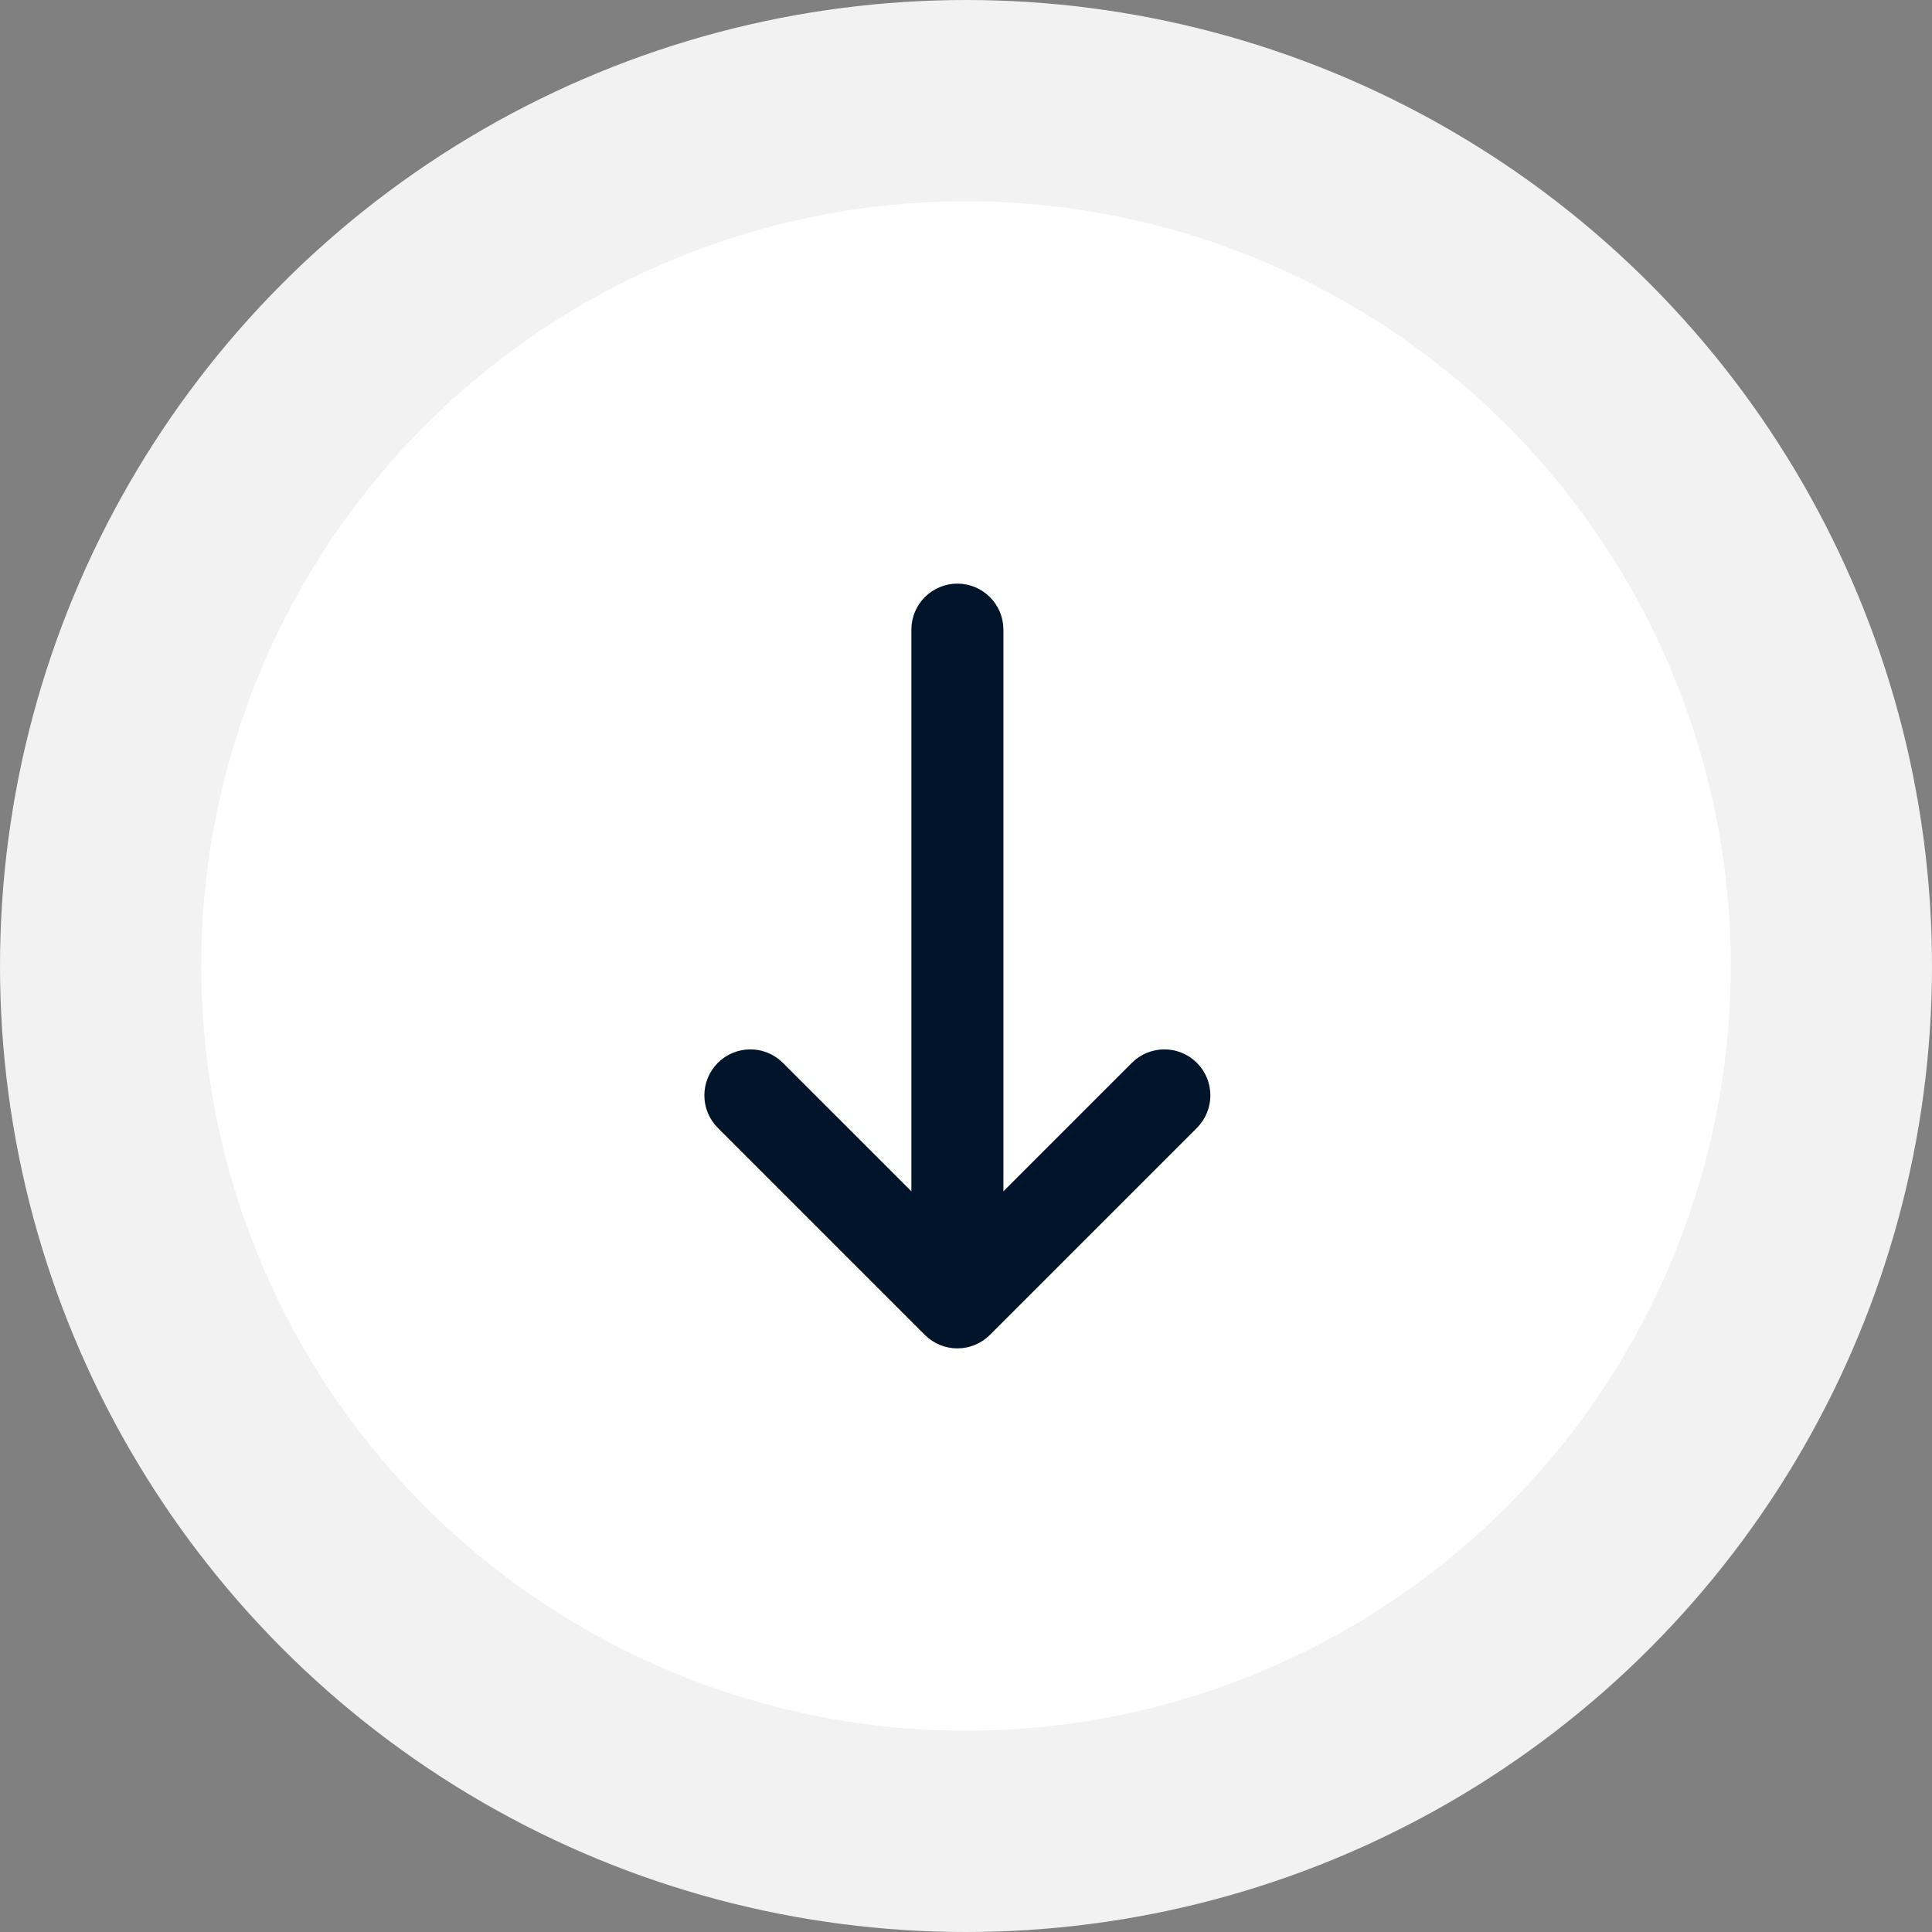 <?xml version="1.0" encoding="UTF-8"?> <svg xmlns="http://www.w3.org/2000/svg" width="48" height="48" viewBox="0 0 48 48" fill="none"><rect x="0" y="0" width="48" height="48" fill="#808080" stroke="none"/><circle cx="24" cy="24" r="21.5" fill="white" stroke="#F3F2F2" stroke-width="5"></circle><path fill-rule="evenodd" clip-rule="evenodd" d="M23.786 15C24.141 15 24.429 15.288 24.429 15.643L24.429 30.805L28.474 26.76C28.725 26.509 29.132 26.509 29.383 26.76C29.634 27.011 29.634 27.418 29.383 27.669L24.24 32.812C23.989 33.063 23.582 33.063 23.331 32.812L18.188 27.669C17.937 27.418 17.937 27.011 18.188 26.76C18.439 26.509 18.846 26.509 19.097 26.76L23.143 30.805L23.143 15.643C23.143 15.288 23.431 15 23.786 15Z" fill="#00142A" stroke="#00142A" stroke-linecap="round" stroke-linejoin="round"></path></svg> 
